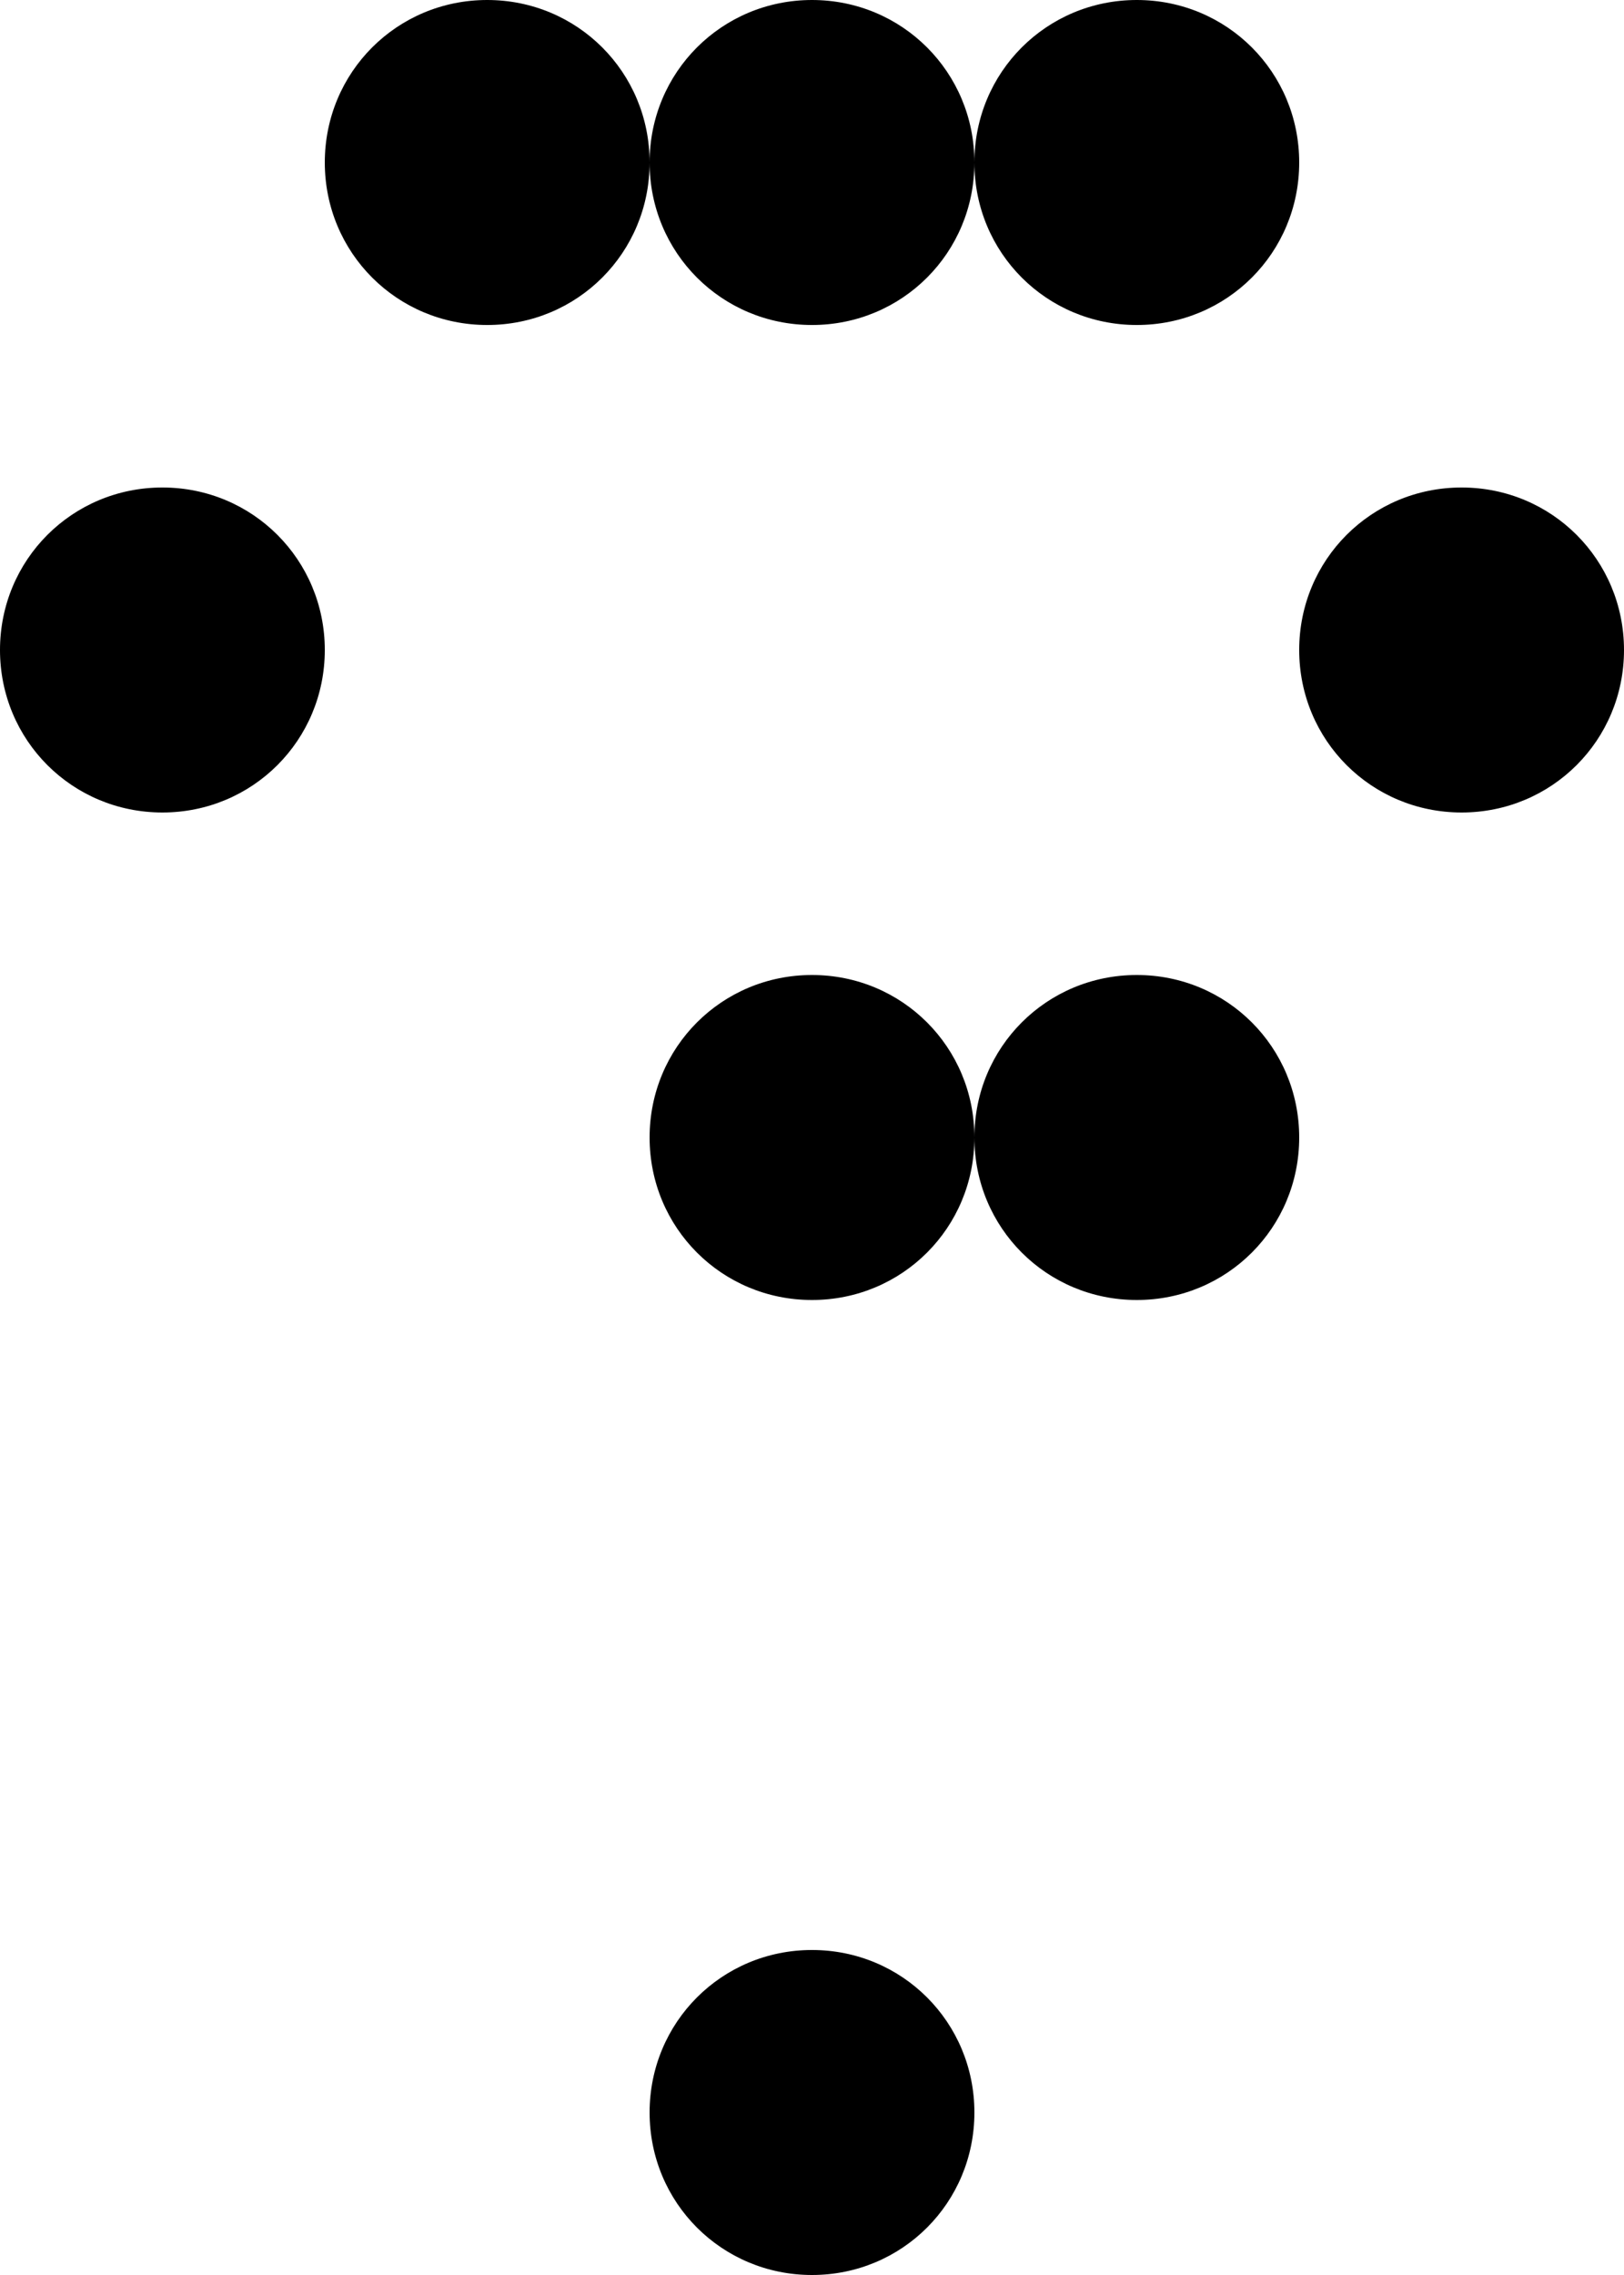 <?xml version="1.0" encoding="utf-8"?>
<!-- Generator: Adobe Illustrator 28.3.0, SVG Export Plug-In . SVG Version: 6.00 Build 0)  -->
<svg version="1.1" xmlns="http://www.w3.org/2000/svg" xmlns:xlink="http://www.w3.org/1999/xlink" x="0px" y="0px"
	 viewBox="0 0 9 12.6" style="enable-background:new 0 0 9 12.6;" xml:space="preserve">
<style type="text/css">
	.st0{fill:#FFFFFF;}
	.st1{enable-background:new    ;}
	.st2{display:none;}
</style>
<g id="Pictos">
	<g>
		<path d="M0,3.6c0-0.5,0.4-0.9,0.9-0.9s0.9,0.4,0.9,0.9c0,0.5-0.4,0.9-0.9,0.9S0,4.1,0,3.6z M1.8,0.9C1.8,0.4,2.2,0,2.7,0
			c0.5,0,0.9,0.4,0.9,0.9c0,0.5-0.4,0.9-0.9,0.9C2.2,1.8,1.8,1.4,1.8,0.9z M3.6,0.9C3.6,0.4,4,0,4.5,0C5,0,5.4,0.4,5.4,0.9
			c0,0.5-0.4,0.9-0.9,0.9C4,1.8,3.6,1.4,3.6,0.9z M3.6,6.3c0-0.5,0.4-0.9,0.9-0.9c0.5,0,0.9,0.4,0.9,0.9c0,0.5-0.4,0.9-0.9,0.9
			C4,7.2,3.6,6.8,3.6,6.3z M3.6,11.7c0-0.5,0.4-0.9,0.9-0.9c0.5,0,0.9,0.4,0.9,0.9c0,0.5-0.4,0.9-0.9,0.9C4,12.6,3.6,12.2,3.6,11.7z
			 M5.4,0.9C5.4,0.4,5.8,0,6.3,0s0.9,0.4,0.9,0.9c0,0.5-0.4,0.9-0.9,0.9S5.4,1.4,5.4,0.9z M5.4,6.3c0-0.5,0.4-0.9,0.9-0.9
			s0.9,0.4,0.9,0.9c0,0.5-0.4,0.9-0.9,0.9S5.4,6.8,5.4,6.3z M7.2,3.6c0-0.5,0.4-0.9,0.9-0.9S9,3.1,9,3.6c0,0.5-0.4,0.9-0.9,0.9
			S7.2,4.1,7.2,3.6z"/>
	</g>
</g>
<g id="_x5F_ressources" class="st2">
</g>
</svg>
